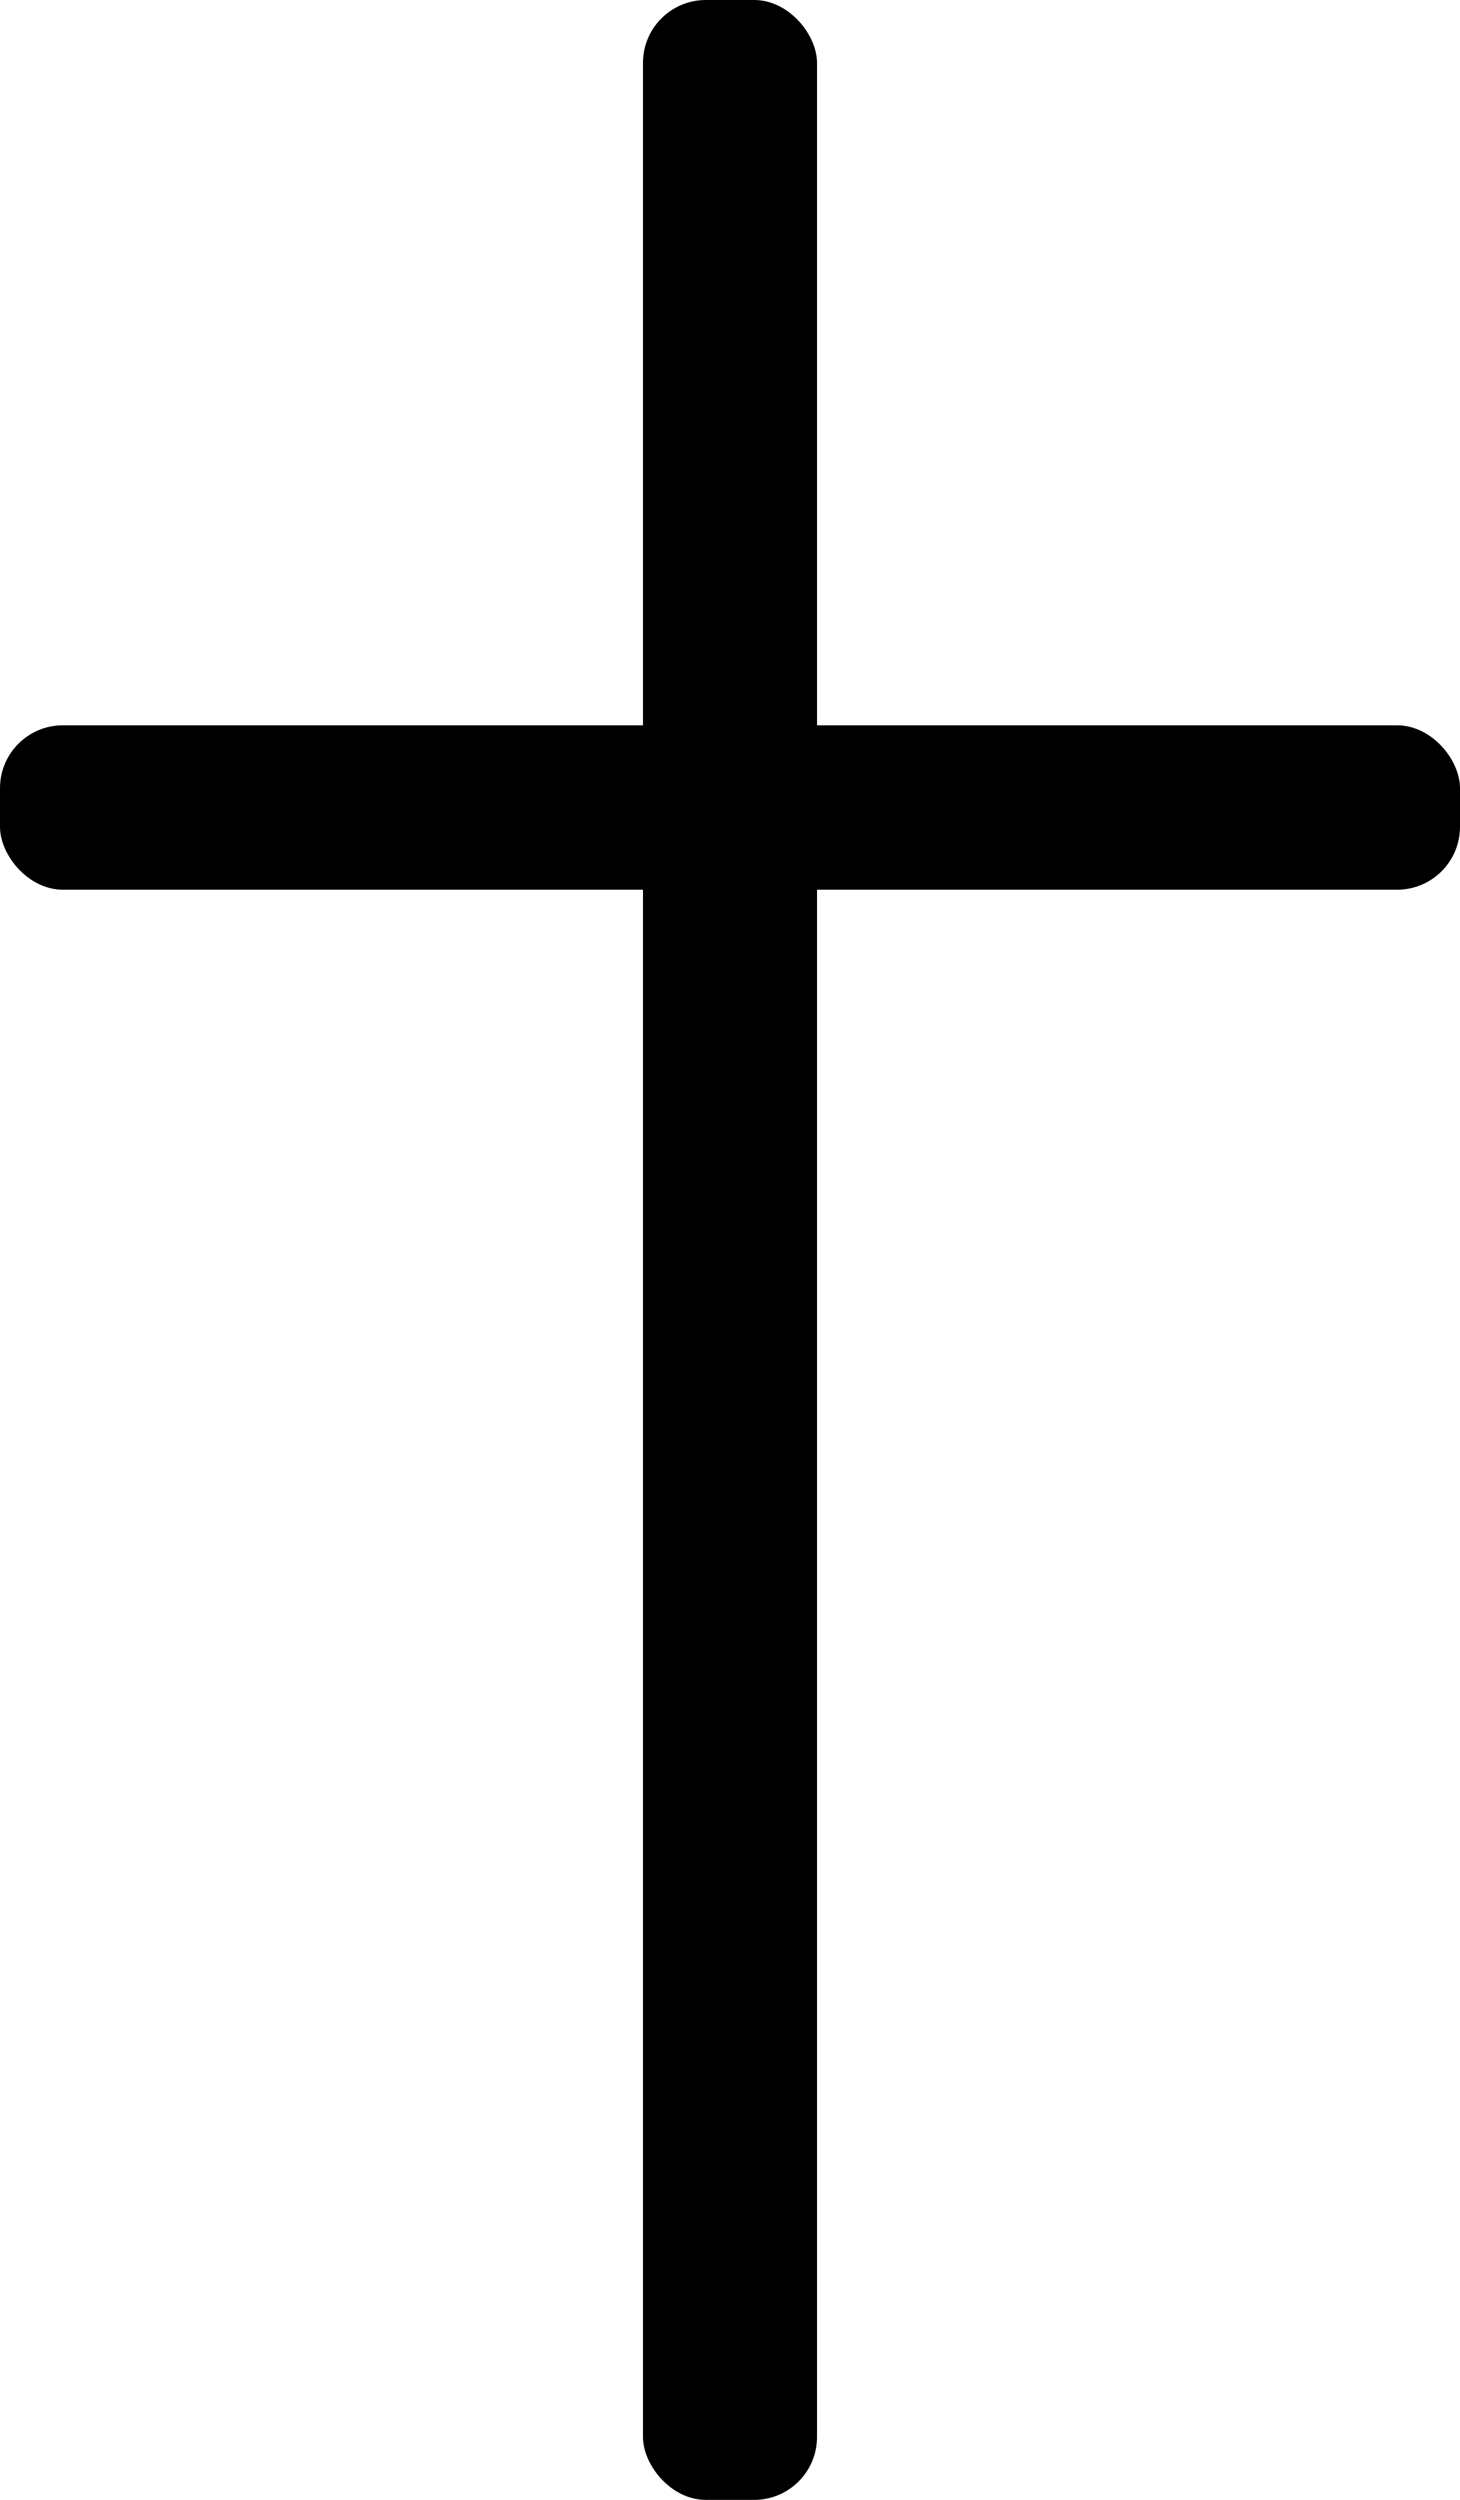 <svg xmlns="http://www.w3.org/2000/svg" width="248.357" height="425.167"><rect width="29.605" height="425.167" x="109.376" ry="10.691"/><rect width="248.357" height="27.961" y="123.356" ry="10.691"/></svg>